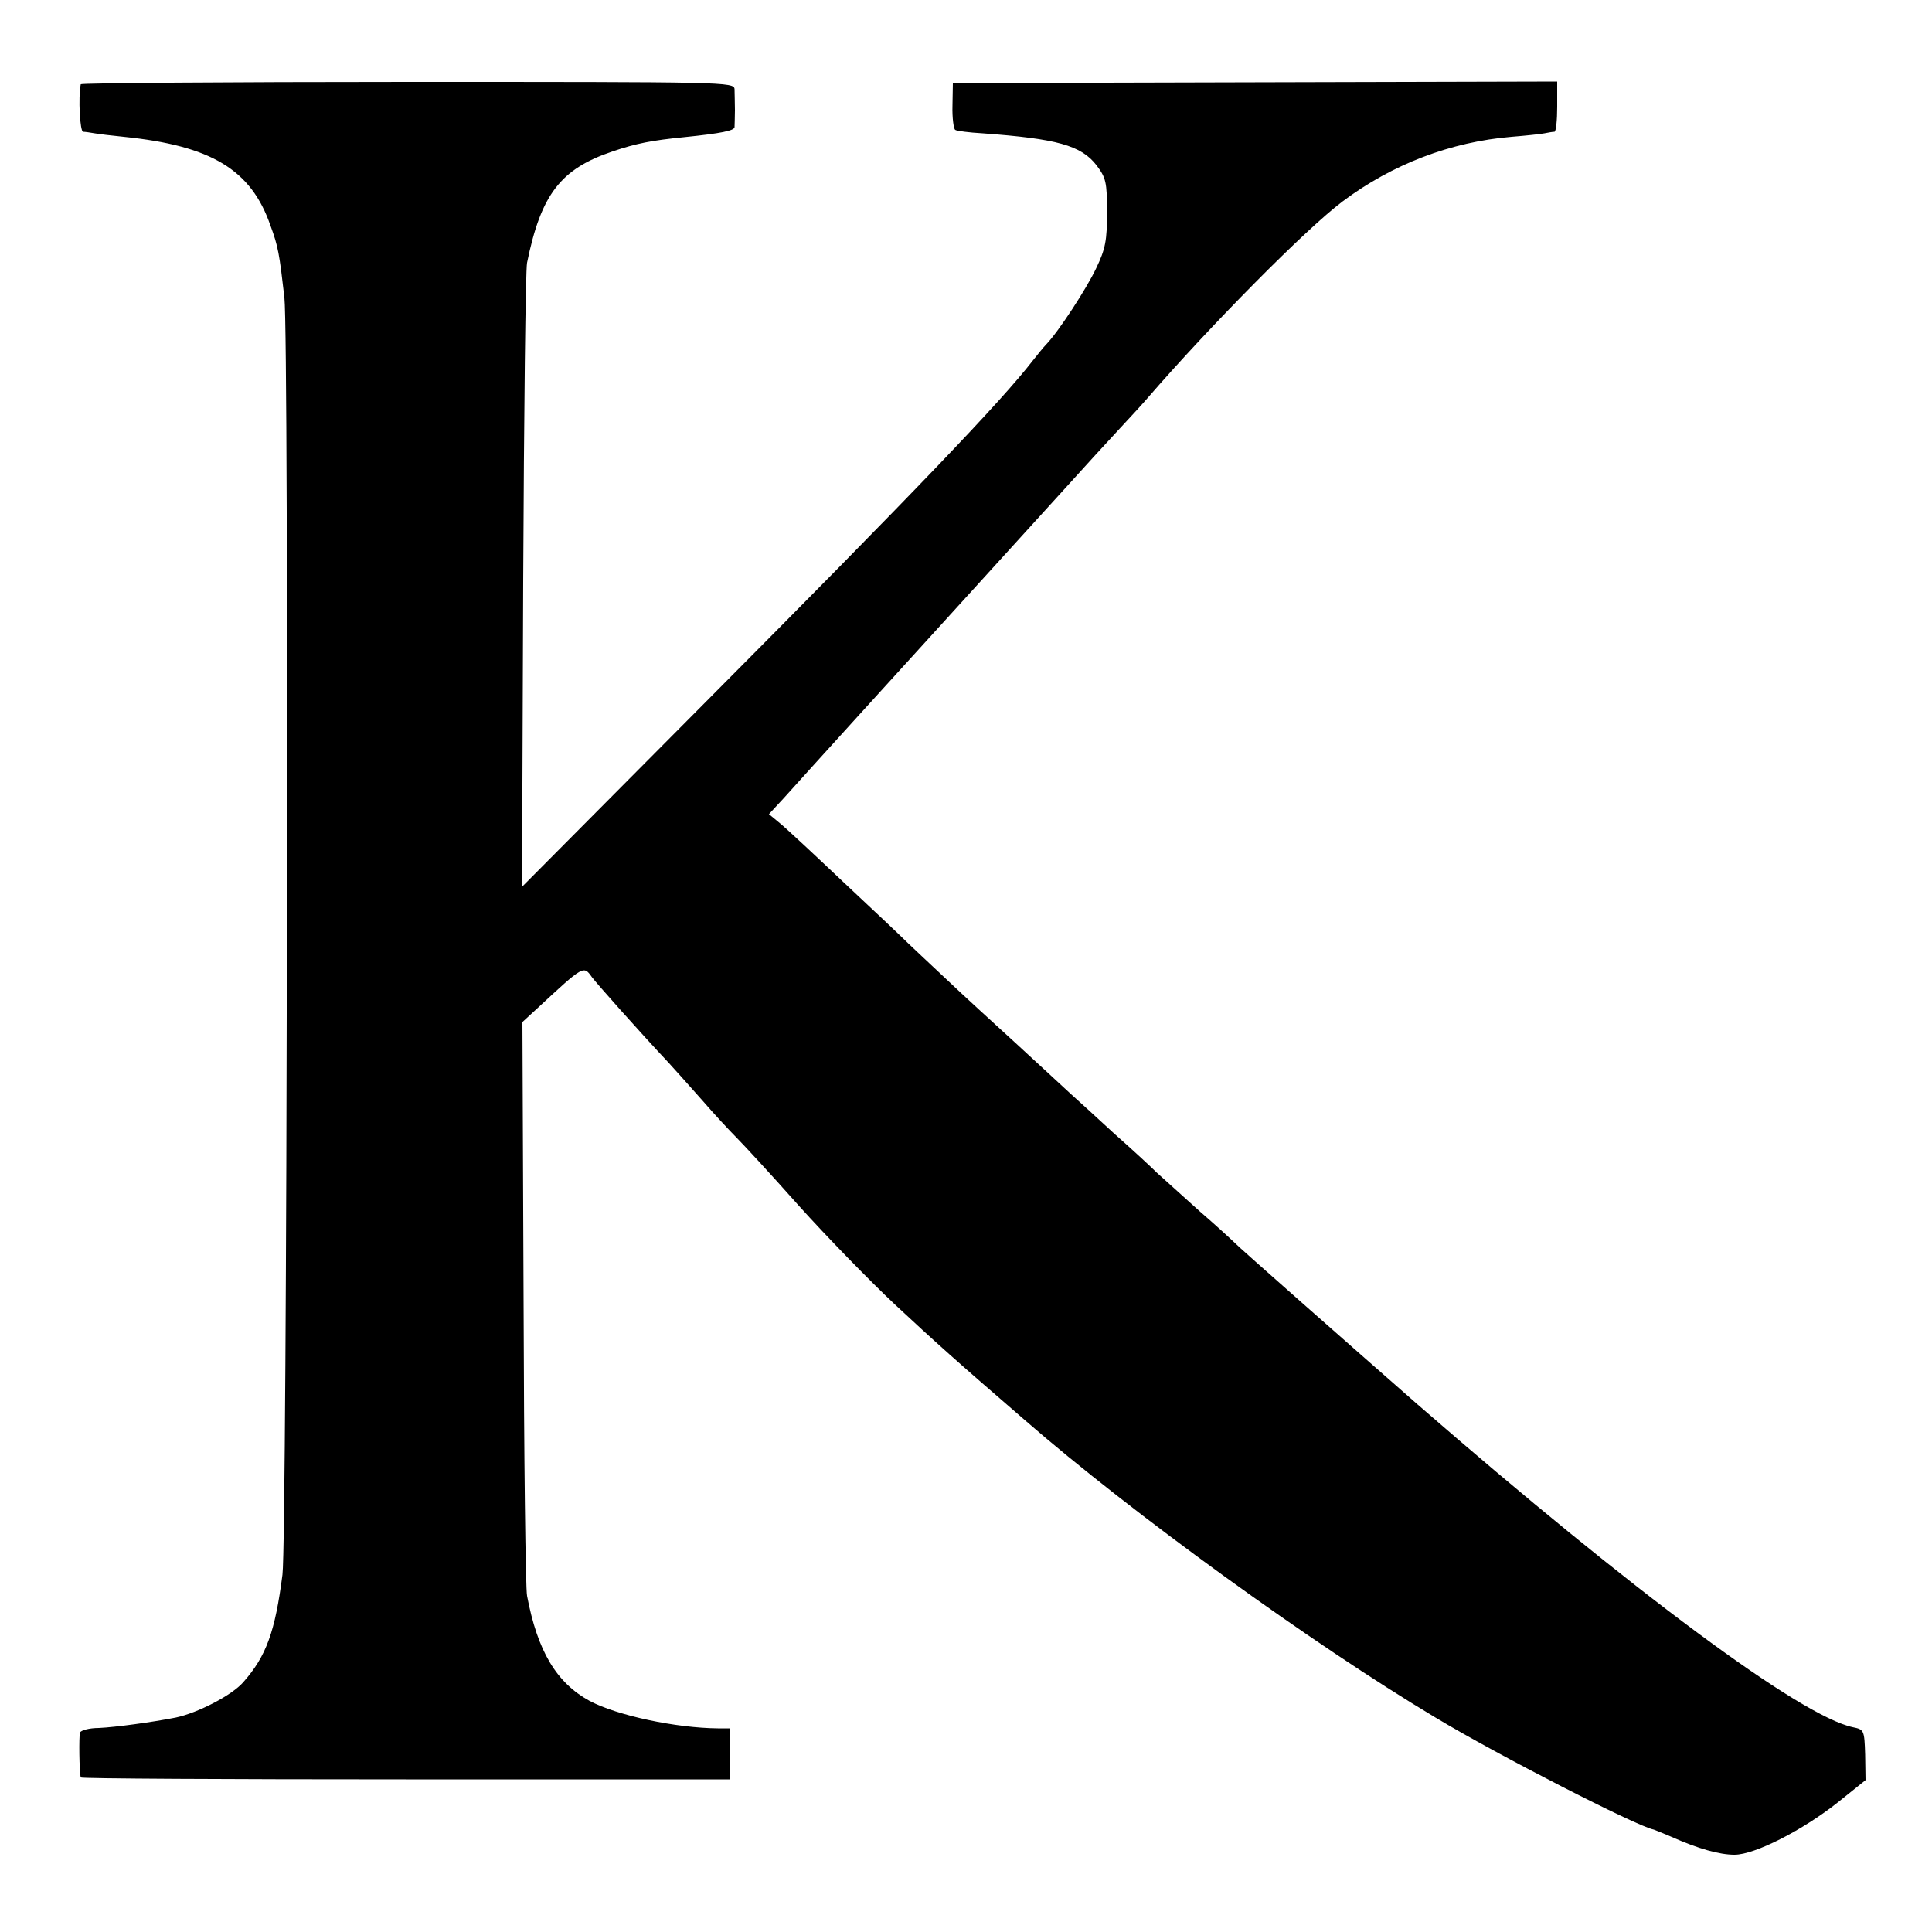 <?xml version="1.0" standalone="no"?>
<!DOCTYPE svg PUBLIC "-//W3C//DTD SVG 20010904//EN"
 "http://www.w3.org/TR/2001/REC-SVG-20010904/DTD/svg10.dtd">
<svg version="1.0" xmlns="http://www.w3.org/2000/svg"
 width="500pt" height="500pt" viewBox="0 0 500 500"
 preserveAspectRatio="xMidYMid meet">
<g transform="translate(0,500) scale(0.1,-0.1)"
fill="#000000" stroke="none">
<path d="M209 4782 c-7 -35 -2 -122 6 -123 5 0 19 -2 30 -4 11 -2 45 -6 75 -9
227 -23 330 -85 380 -230 20 -54 23 -73 36 -186 12 -105 7 -3208 -5 -3305 -19
-148 -42 -211 -101 -278 -29 -34 -118 -80 -175 -92 -61 -12 -156 -25 -199 -27
-25 0 -47 -6 -49 -12 -3 -9 -2 -101 2 -116 0 -3 379 -5 841 -5 l840 0 0 66 0
66 -32 0 c-109 1 -260 33 -332 71 -86 47 -135 129 -162 272 -4 19 -8 361 -9
760 l-3 725 38 35 c121 112 120 112 142 81 12 -16 121 -139 199 -222 14 -15
52 -58 85 -95 32 -37 73 -81 90 -98 17 -17 90 -96 161 -176 72 -80 184 -195
249 -256 102 -95 162 -149 336 -299 277 -241 745 -580 1063 -770 161 -97 522
-282 565 -290 3 -1 23 -9 44 -18 72 -32 126 -47 165 -47 52 0 176 63 268 136
l71 57 -1 66 c-2 64 -3 65 -32 71 -135 29 -566 348 -1126 835 -179 157 -463
407 -474 419 -6 6 -46 43 -90 81 -43 39 -93 84 -111 100 -17 17 -66 62 -109
100 -42 39 -94 86 -115 105 -21 19 -84 78 -141 130 -57 52 -138 126 -179 165
-41 38 -86 81 -101 95 -14 14 -88 84 -164 155 -76 72 -150 141 -166 154 l-29
24 38 41 c90 100 188 208 731 805 47 52 109 120 138 151 29 31 62 67 73 80
161 186 411 439 505 509 128 96 280 154 437 167 37 3 75 7 85 9 10 2 21 4 26
4 4 1 7 30 7 65 l0 65 -782 -2 -782 -2 -1 -58 c-1 -32 3 -60 7 -63 4 -3 36 -7
71 -9 192 -14 255 -31 295 -83 24 -32 27 -43 27 -121 0 -73 -4 -95 -28 -145
-25 -53 -98 -165 -130 -198 -7 -7 -22 -26 -34 -41 -82 -106 -301 -335 -845
-882 l-477 -480 3 790 c2 435 6 806 10 825 36 177 87 243 221 288 61 21 104
29 185 37 98 10 130 17 131 26 0 5 1 25 1 44 0 19 -1 44 -1 54 -1 19 -21 19
-846 19 -465 0 -846 -3 -846 -6z"/>
</g>
</svg>
